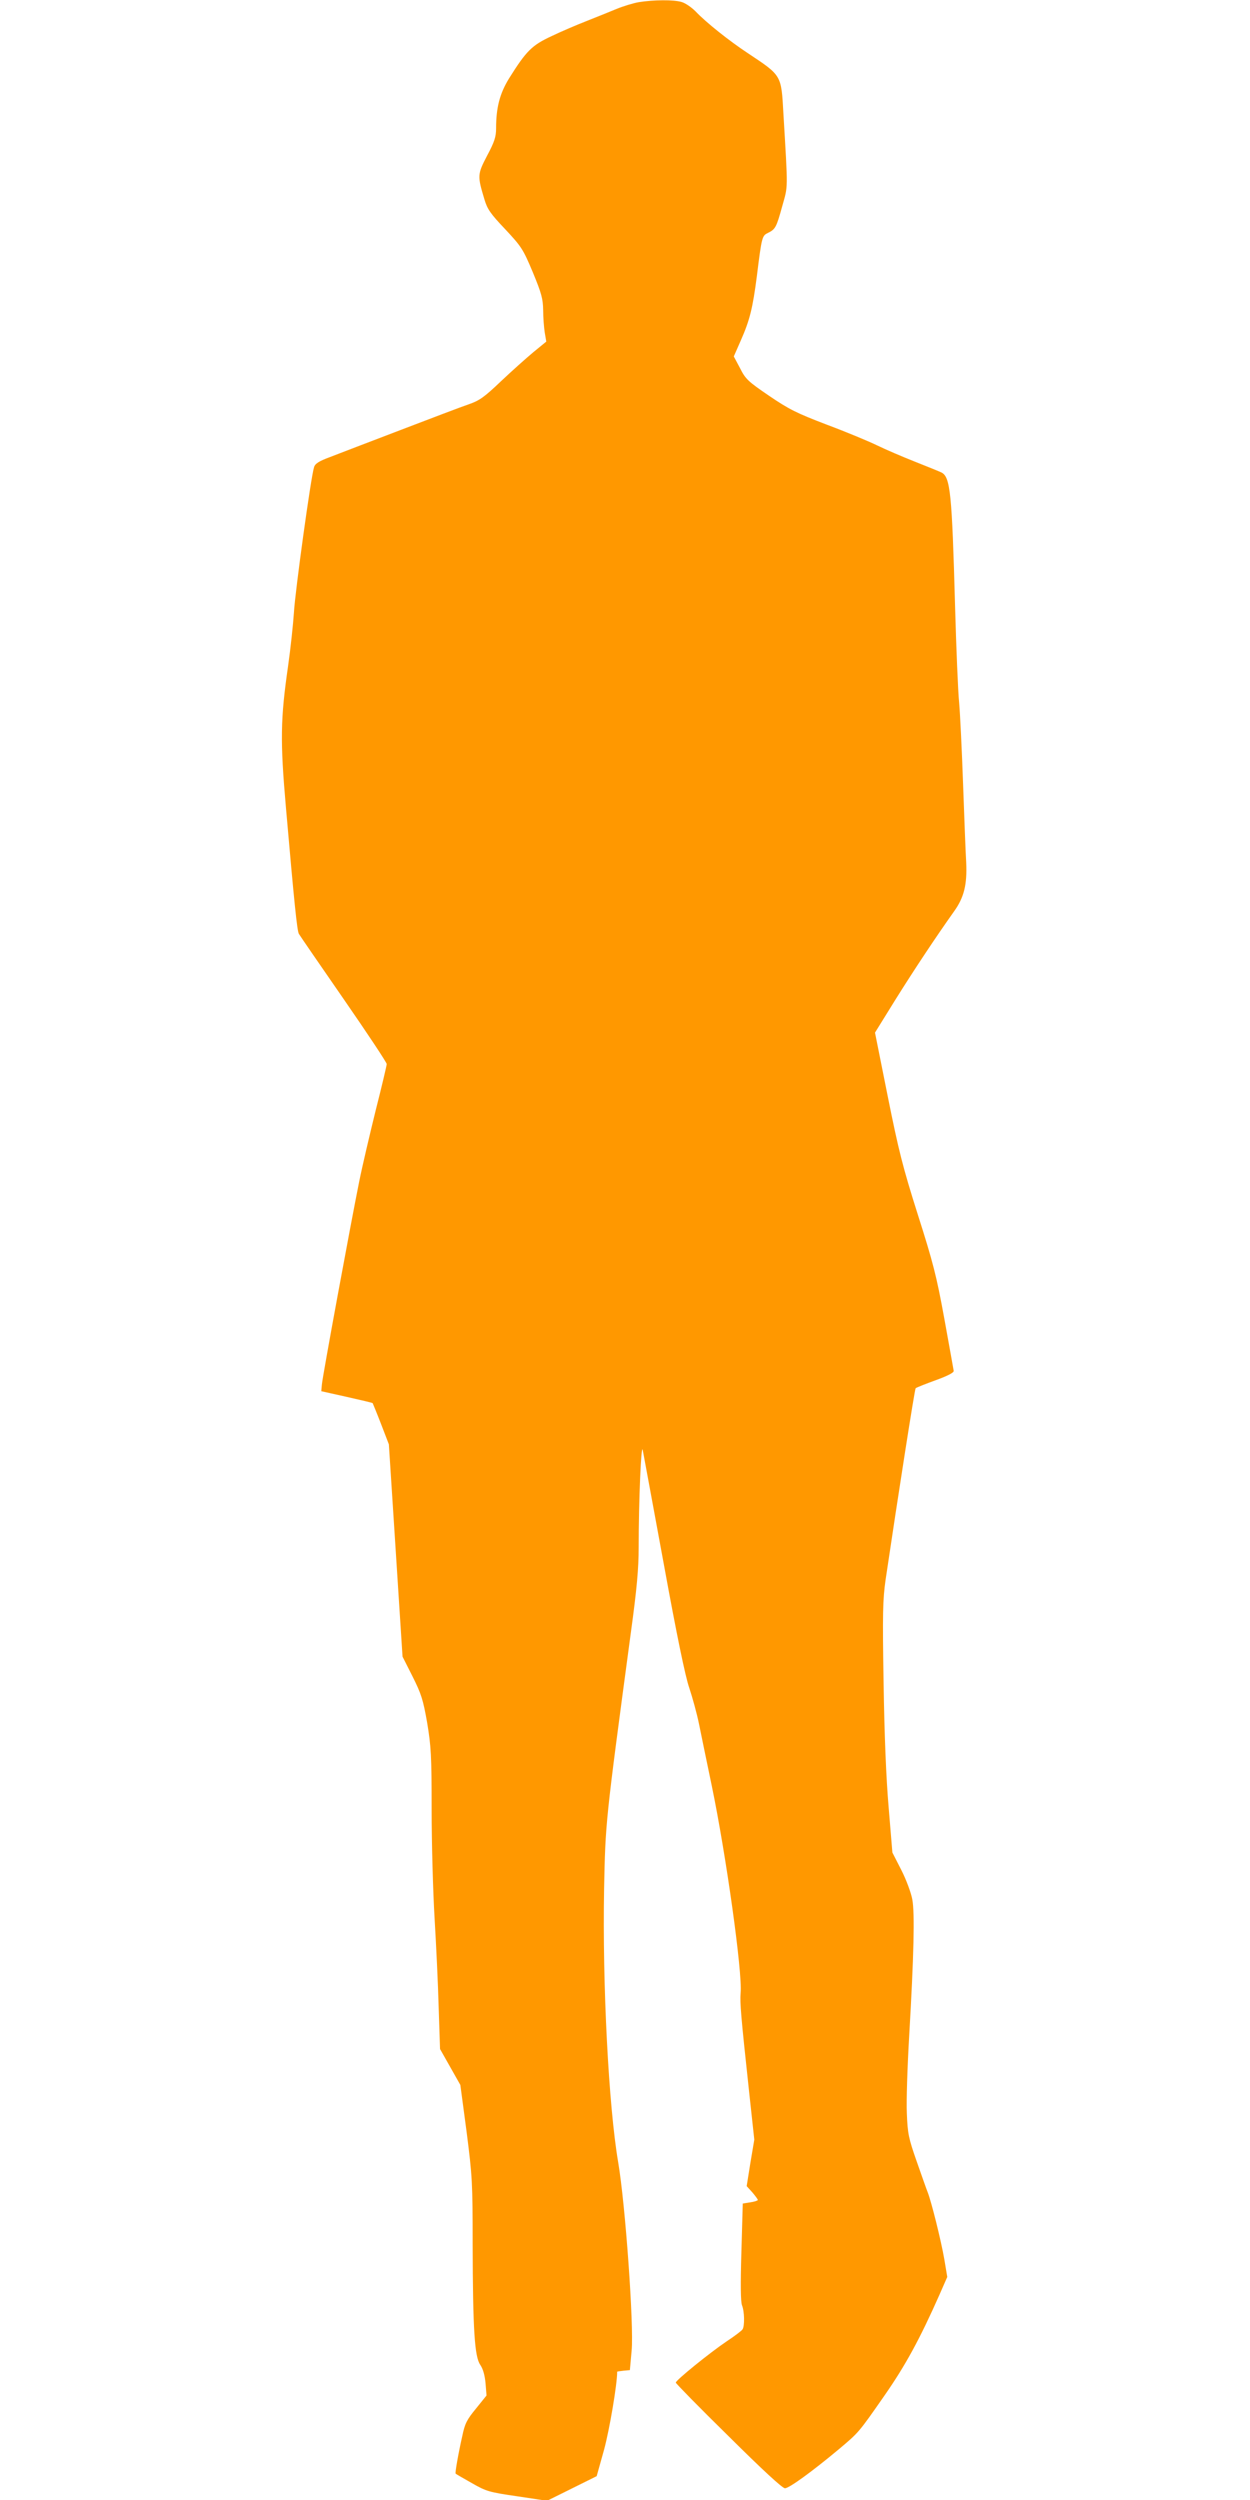 <?xml version="1.0" standalone="no"?>
<!DOCTYPE svg PUBLIC "-//W3C//DTD SVG 20010904//EN"
 "http://www.w3.org/TR/2001/REC-SVG-20010904/DTD/svg10.dtd">
<svg version="1.0" xmlns="http://www.w3.org/2000/svg"
 width="640pt" height="1280pt" viewBox="0 0 640 1280"
 preserveAspectRatio="xMidYMid meet">
<g transform="translate(0,1280) scale(0.1,-0.1)"
fill="#ff9800" stroke="none">
<path d="M3271 12789 c-29 -5 -81 -21 -115 -35 -33 -14 -101 -41 -151 -61 -49
-19 -131 -54 -181 -78 -101 -47 -129 -75 -218 -217 -47 -77 -66 -148 -66 -255
0 -43 -8 -69 -46 -140 -50 -96 -50 -103 -14 -223 15 -51 31 -74 107 -154 83
-89 91 -101 141 -220 45 -109 52 -136 53 -194 0 -37 4 -88 8 -114 l8 -47 -66
-54 c-36 -30 -111 -97 -166 -149 -85 -81 -110 -99 -165 -118 -36 -12 -193 -72
-350 -132 -157 -60 -319 -122 -360 -138 -57 -21 -77 -34 -82 -52 -16 -48 -97
-637 -103 -743 -4 -60 -17 -184 -30 -275 -39 -271 -41 -382 -11 -725 43 -494
57 -628 66 -646 5 -9 109 -160 230 -335 121 -175 220 -324 220 -332 0 -7 -25
-113 -56 -235 -30 -122 -69 -287 -85 -367 -43 -213 -188 -999 -191 -1039 l-3
-34 130 -29 c71 -16 131 -30 133 -32 1 -2 21 -50 43 -107 l40 -104 35 -543 35
-544 51 -101 c45 -90 54 -118 75 -237 20 -121 23 -167 23 -445 0 -170 7 -420
15 -555 8 -135 18 -341 21 -458 l7 -213 52 -92 52 -92 32 -240 c29 -227 31
-259 31 -575 1 -440 10 -577 39 -618 14 -21 23 -52 27 -94 l5 -63 -54 -67
c-47 -57 -57 -77 -70 -140 -21 -93 -38 -191 -34 -193 1 -2 38 -23 82 -48 75
-43 89 -47 233 -68 l153 -23 127 63 127 63 38 136 c28 104 67 334 67 399 0 1
15 3 33 5 l32 3 9 100 c12 128 -32 747 -69 965 -49 288 -81 911 -72 1400 7
341 6 335 137 1311 31 226 40 329 40 436 0 238 13 543 21 498 4 -22 53 -285
108 -585 65 -357 110 -575 130 -632 16 -48 39 -131 50 -185 11 -54 40 -196 65
-315 74 -357 158 -958 148 -1062 -4 -50 1 -113 44 -511 l26 -240 -20 -119 -19
-119 29 -32 c15 -18 28 -35 28 -39 0 -3 -17 -9 -39 -12 l-38 -6 -7 -247 c-5
-166 -4 -255 3 -274 13 -32 14 -106 3 -123 -4 -7 -41 -35 -82 -62 -86 -58
-260 -199 -260 -211 0 -4 121 -128 270 -274 173 -172 276 -267 289 -267 21 0
137 84 276 200 102 86 100 83 233 274 108 155 182 291 283 519 l39 89 -15 90
c-17 98 -66 294 -85 343 -7 17 -32 89 -57 160 -41 117 -46 141 -50 245 -3 63
3 241 12 395 24 414 29 630 16 700 -6 33 -31 101 -56 150 l-46 90 -19 230
c-13 150 -22 373 -26 640 -6 355 -4 425 10 525 65 438 149 976 154 982 4 4 50
22 102 41 61 22 94 39 93 48 -1 8 -23 128 -48 267 -40 220 -58 289 -136 534
-77 243 -98 327 -154 606 l-65 325 106 171 c97 155 206 319 299 450 51 71 67
137 62 249 -3 50 -10 232 -16 402 -6 171 -15 357 -20 415 -6 58 -15 281 -21
495 -16 580 -24 663 -70 686 -8 4 -69 29 -135 55 -66 26 -154 64 -195 84 -41
20 -156 68 -255 105 -157 60 -195 79 -298 149 -107 73 -120 85 -148 141 l-32
60 36 82 c46 104 61 166 82 328 25 202 27 208 56 222 39 19 44 28 74 137 30
108 30 72 6 476 -11 197 -8 192 -181 307 -97 64 -215 158 -269 215 -21 21 -53
43 -72 48 -40 12 -143 11 -218 -1z"/>
</g>
</svg>
